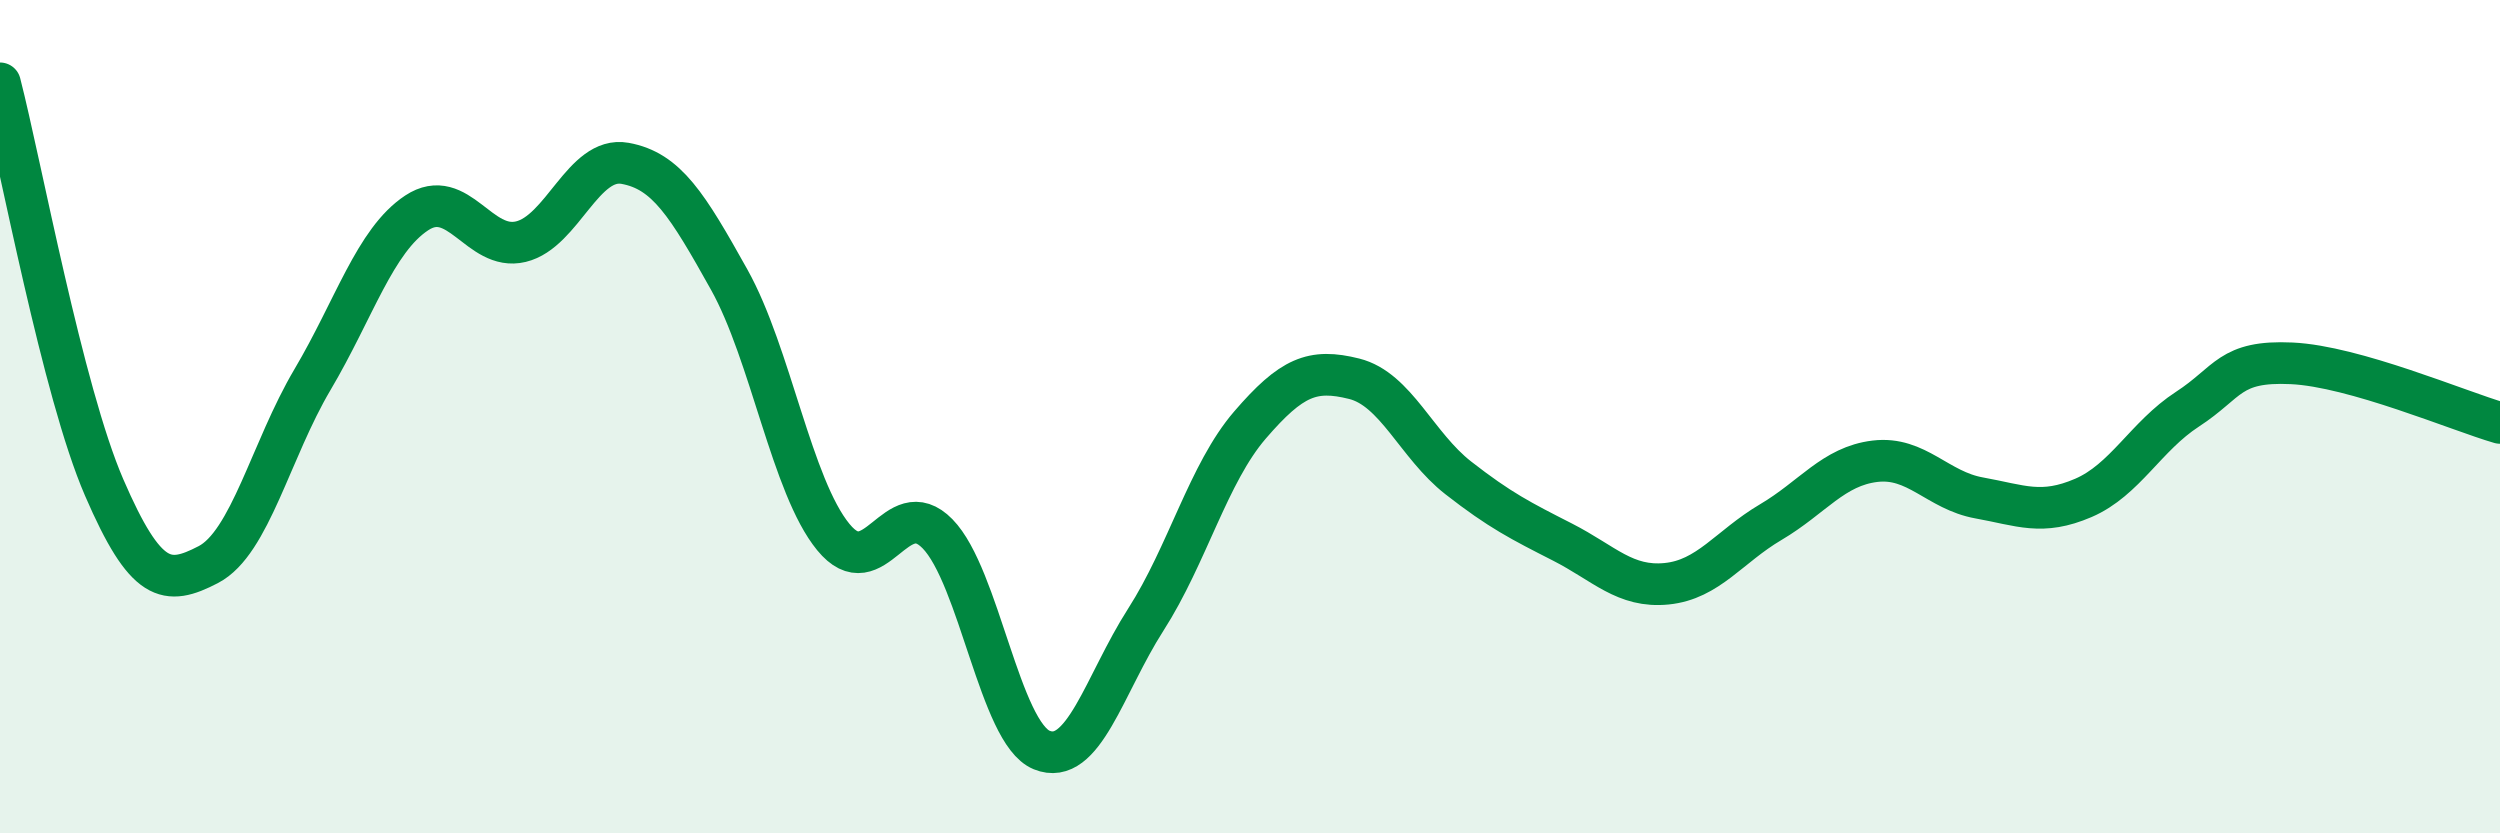 
    <svg width="60" height="20" viewBox="0 0 60 20" xmlns="http://www.w3.org/2000/svg">
      <path
        d="M 0,2 C 0.5,3.94 1.5,9.39 2.5,11.7 C 3.5,14.01 4,14.07 5,13.55 C 6,13.03 6.5,10.8 7.5,9.11 C 8.5,7.42 9,5.77 10,5.11 C 11,4.45 11.5,6.04 12.5,5.8 C 13.5,5.56 14,3.74 15,3.92 C 16,4.1 16.5,4.92 17.5,6.71 C 18.5,8.5 19,11.67 20,12.89 C 21,14.11 21.5,11.79 22.5,12.81 C 23.5,13.83 24,17.59 25,18 C 26,18.41 26.5,16.43 27.5,14.87 C 28.5,13.31 29,11.36 30,10.2 C 31,9.04 31.5,8.84 32.5,9.09 C 33.5,9.34 34,10.69 35,11.47 C 36,12.25 36.5,12.5 37.5,13.01 C 38.5,13.52 39,14.11 40,14.01 C 41,13.91 41.5,13.12 42.5,12.53 C 43.5,11.94 44,11.19 45,11.07 C 46,10.95 46.5,11.77 47.5,11.95 C 48.5,12.13 49,12.38 50,11.95 C 51,11.52 51.5,10.47 52.5,9.82 C 53.5,9.17 53.5,8.65 55,8.72 C 56.5,8.79 59,9.86 60,10.15L60 20L0 20Z"
        fill="#008740"
        opacity="0.1"
        stroke-linecap="round"
        stroke-linejoin="round"
      />
      <path
        d="M 0,2 C 0.5,3.94 1.5,9.39 2.5,11.7 C 3.5,14.01 4,14.07 5,13.55 C 6,13.03 6.5,10.8 7.5,9.11 C 8.5,7.42 9,5.77 10,5.11 C 11,4.45 11.5,6.04 12.5,5.8 C 13.5,5.56 14,3.74 15,3.92 C 16,4.1 16.5,4.92 17.5,6.71 C 18.5,8.5 19,11.67 20,12.89 C 21,14.11 21.5,11.79 22.5,12.81 C 23.5,13.83 24,17.59 25,18 C 26,18.41 26.5,16.43 27.5,14.87 C 28.5,13.31 29,11.36 30,10.2 C 31,9.04 31.5,8.84 32.5,9.09 C 33.5,9.34 34,10.69 35,11.47 C 36,12.25 36.5,12.5 37.5,13.01 C 38.5,13.52 39,14.11 40,14.01 C 41,13.91 41.5,13.12 42.5,12.53 C 43.5,11.94 44,11.19 45,11.07 C 46,10.95 46.5,11.77 47.5,11.95 C 48.5,12.13 49,12.38 50,11.95 C 51,11.52 51.5,10.47 52.5,9.82 C 53.5,9.17 53.5,8.65 55,8.72 C 56.5,8.79 59,9.86 60,10.15"
        stroke="#008740"
        stroke-width="1"
        fill="none"
        stroke-linecap="round"
        stroke-linejoin="round"
      />
    </svg>
  